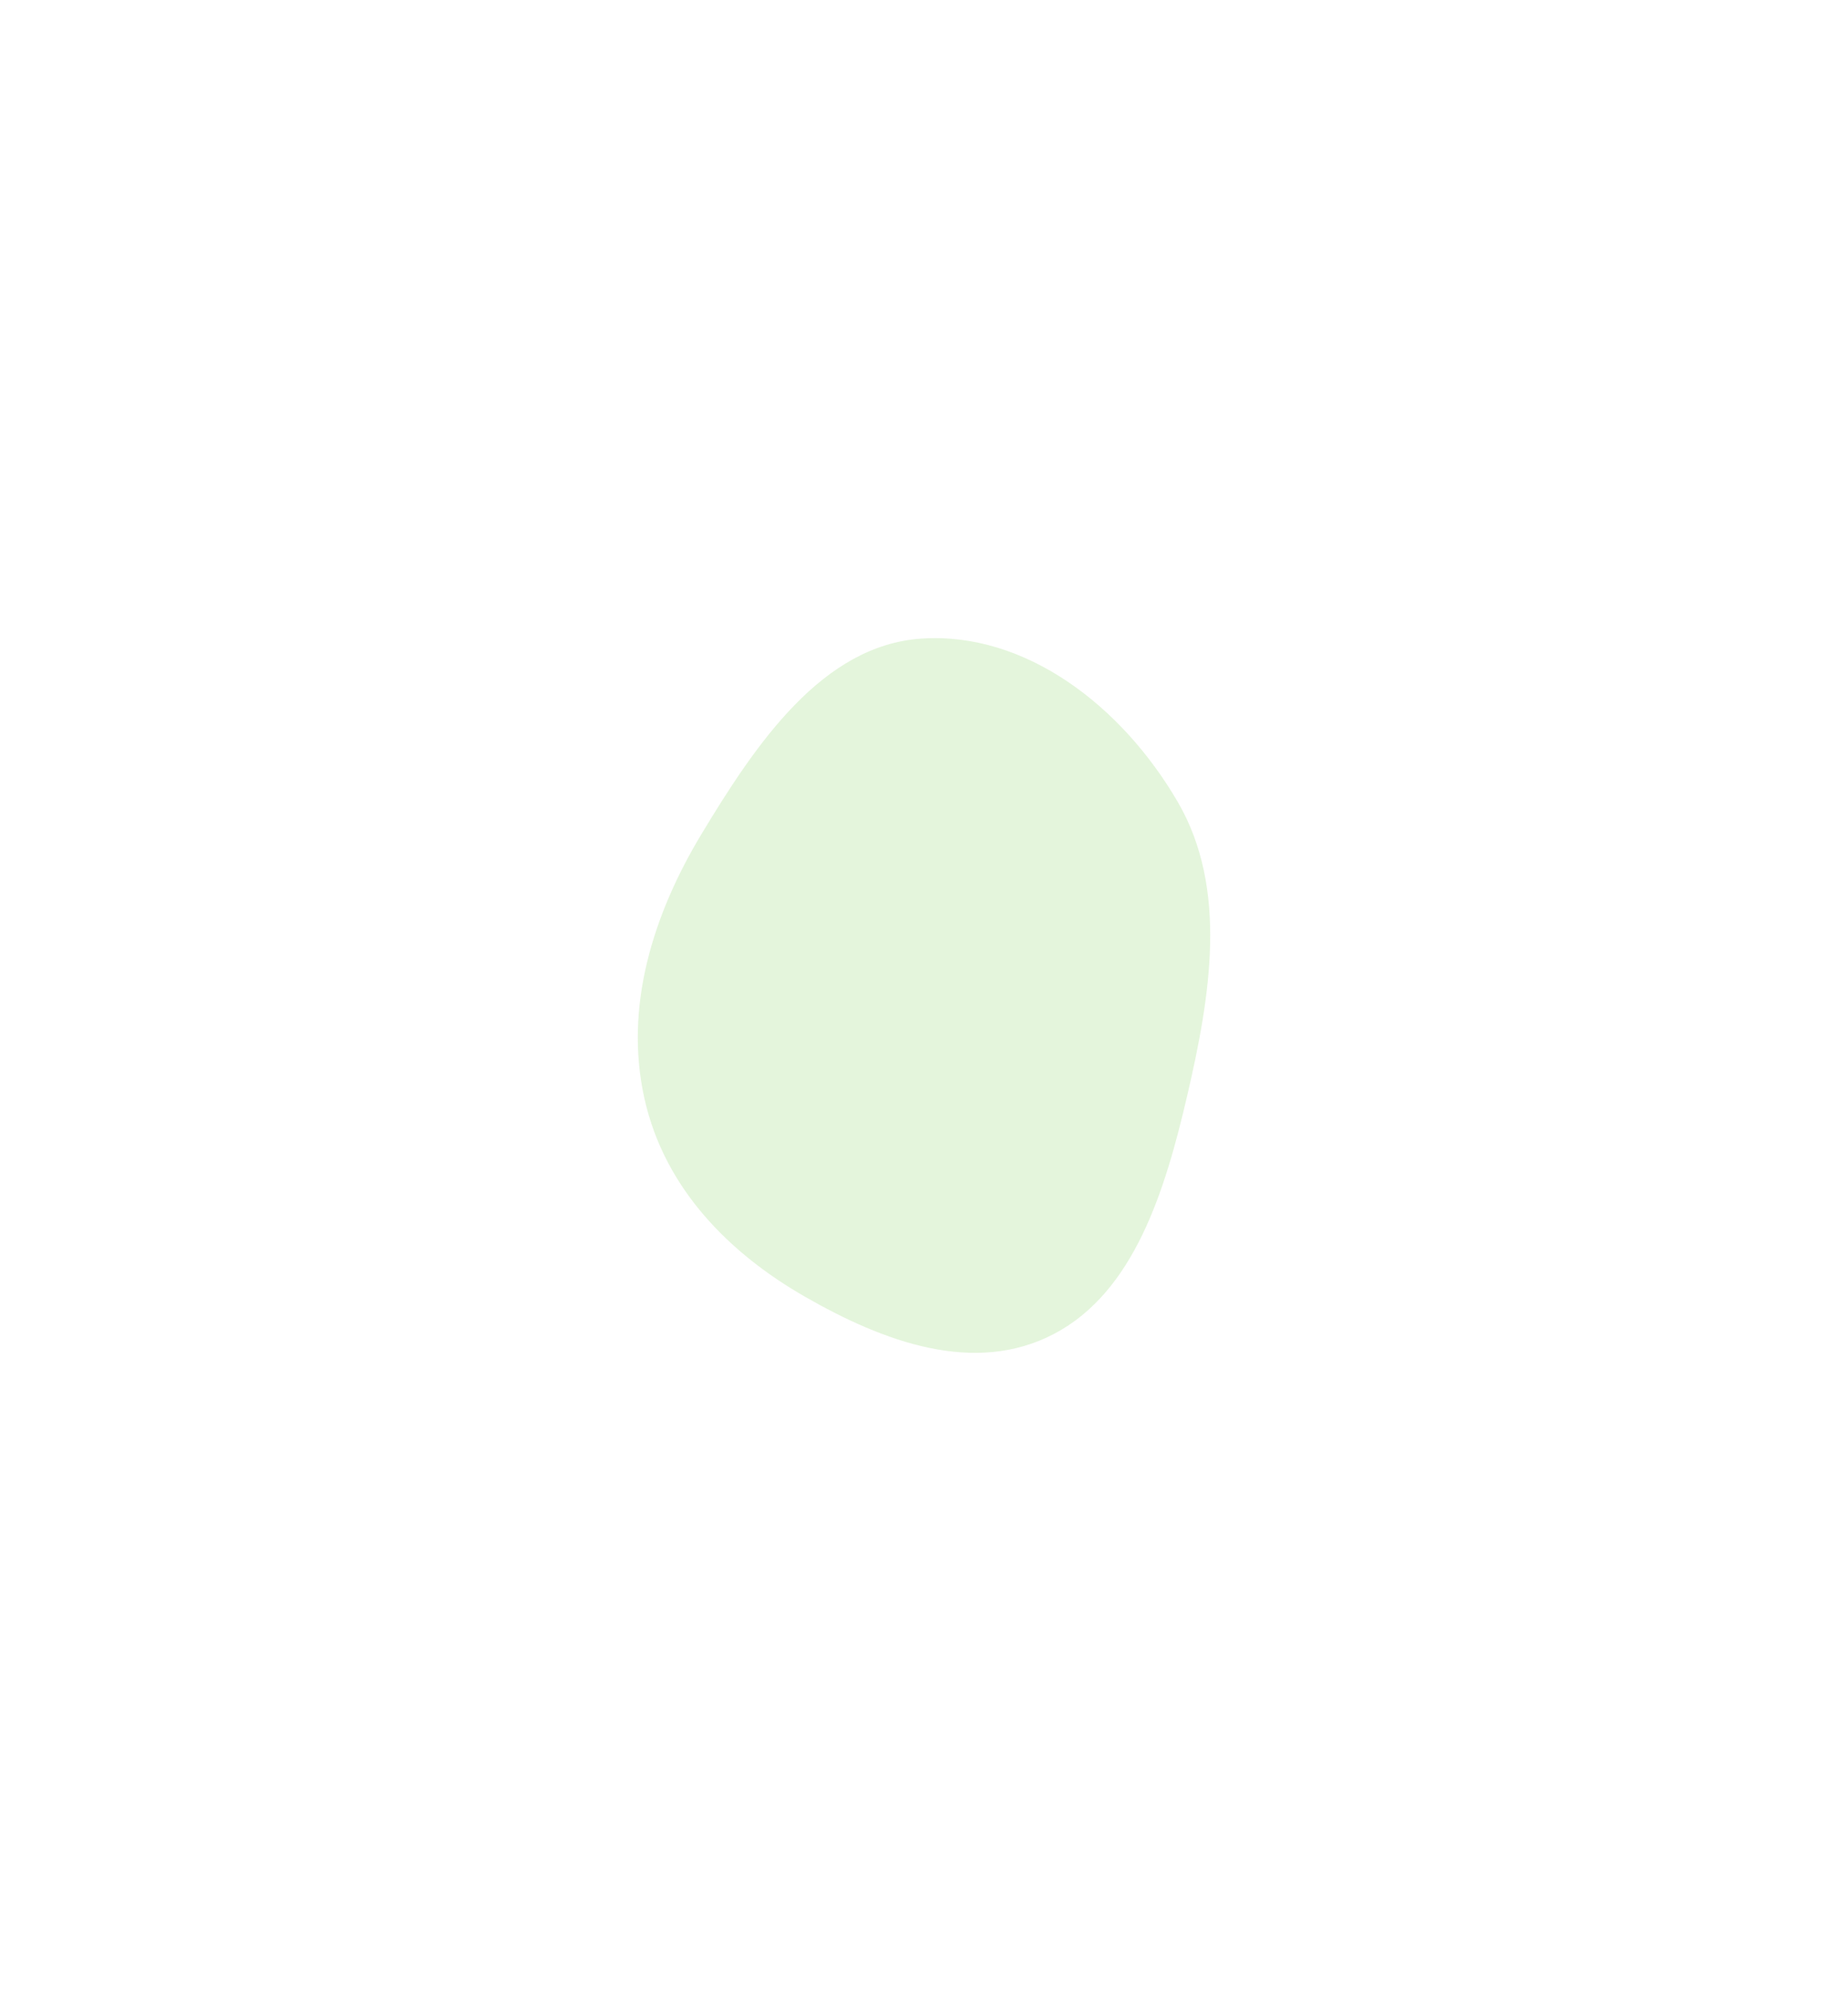 <svg width="1159" height="1248" viewBox="0 0 1159 1248" fill="none" xmlns="http://www.w3.org/2000/svg"><g filter="url(#filter0_f_348_1408)"><path fill-rule="evenodd" clip-rule="evenodd" d="M577.875 400.287c64.965-4.382 125.612 41.919 160.842 102.508 31.591 54.329 20.401 121.563 5.828 184.129-13.88 59.591-33.239 122.81-83.463 149.178-49.967 26.234-107.177 4.864-156.275-23.308-46.899-26.91-87.9-67.333-100.618-124.096-12.995-57.997 5.735-116.028 35.675-165.745 34.432-57.174 76.059-118.487 138.011-122.666z" fill="#7AD052" fill-opacity=".2"/></g><defs><filter id="filter0_f_348_1408" x="0" y="0" width="1159" height="1248" filterUnits="userSpaceOnUse" color-interpolation-filters="sRGB"><feFlood flood-opacity="0" result="BackgroundImageFix"/><feBlend in="SourceGraphic" in2="BackgroundImageFix" result="shape"/><feGaussianBlur stdDeviation="200" result="effect1_foregroundBlur_348_1408"/></filter></defs></svg>